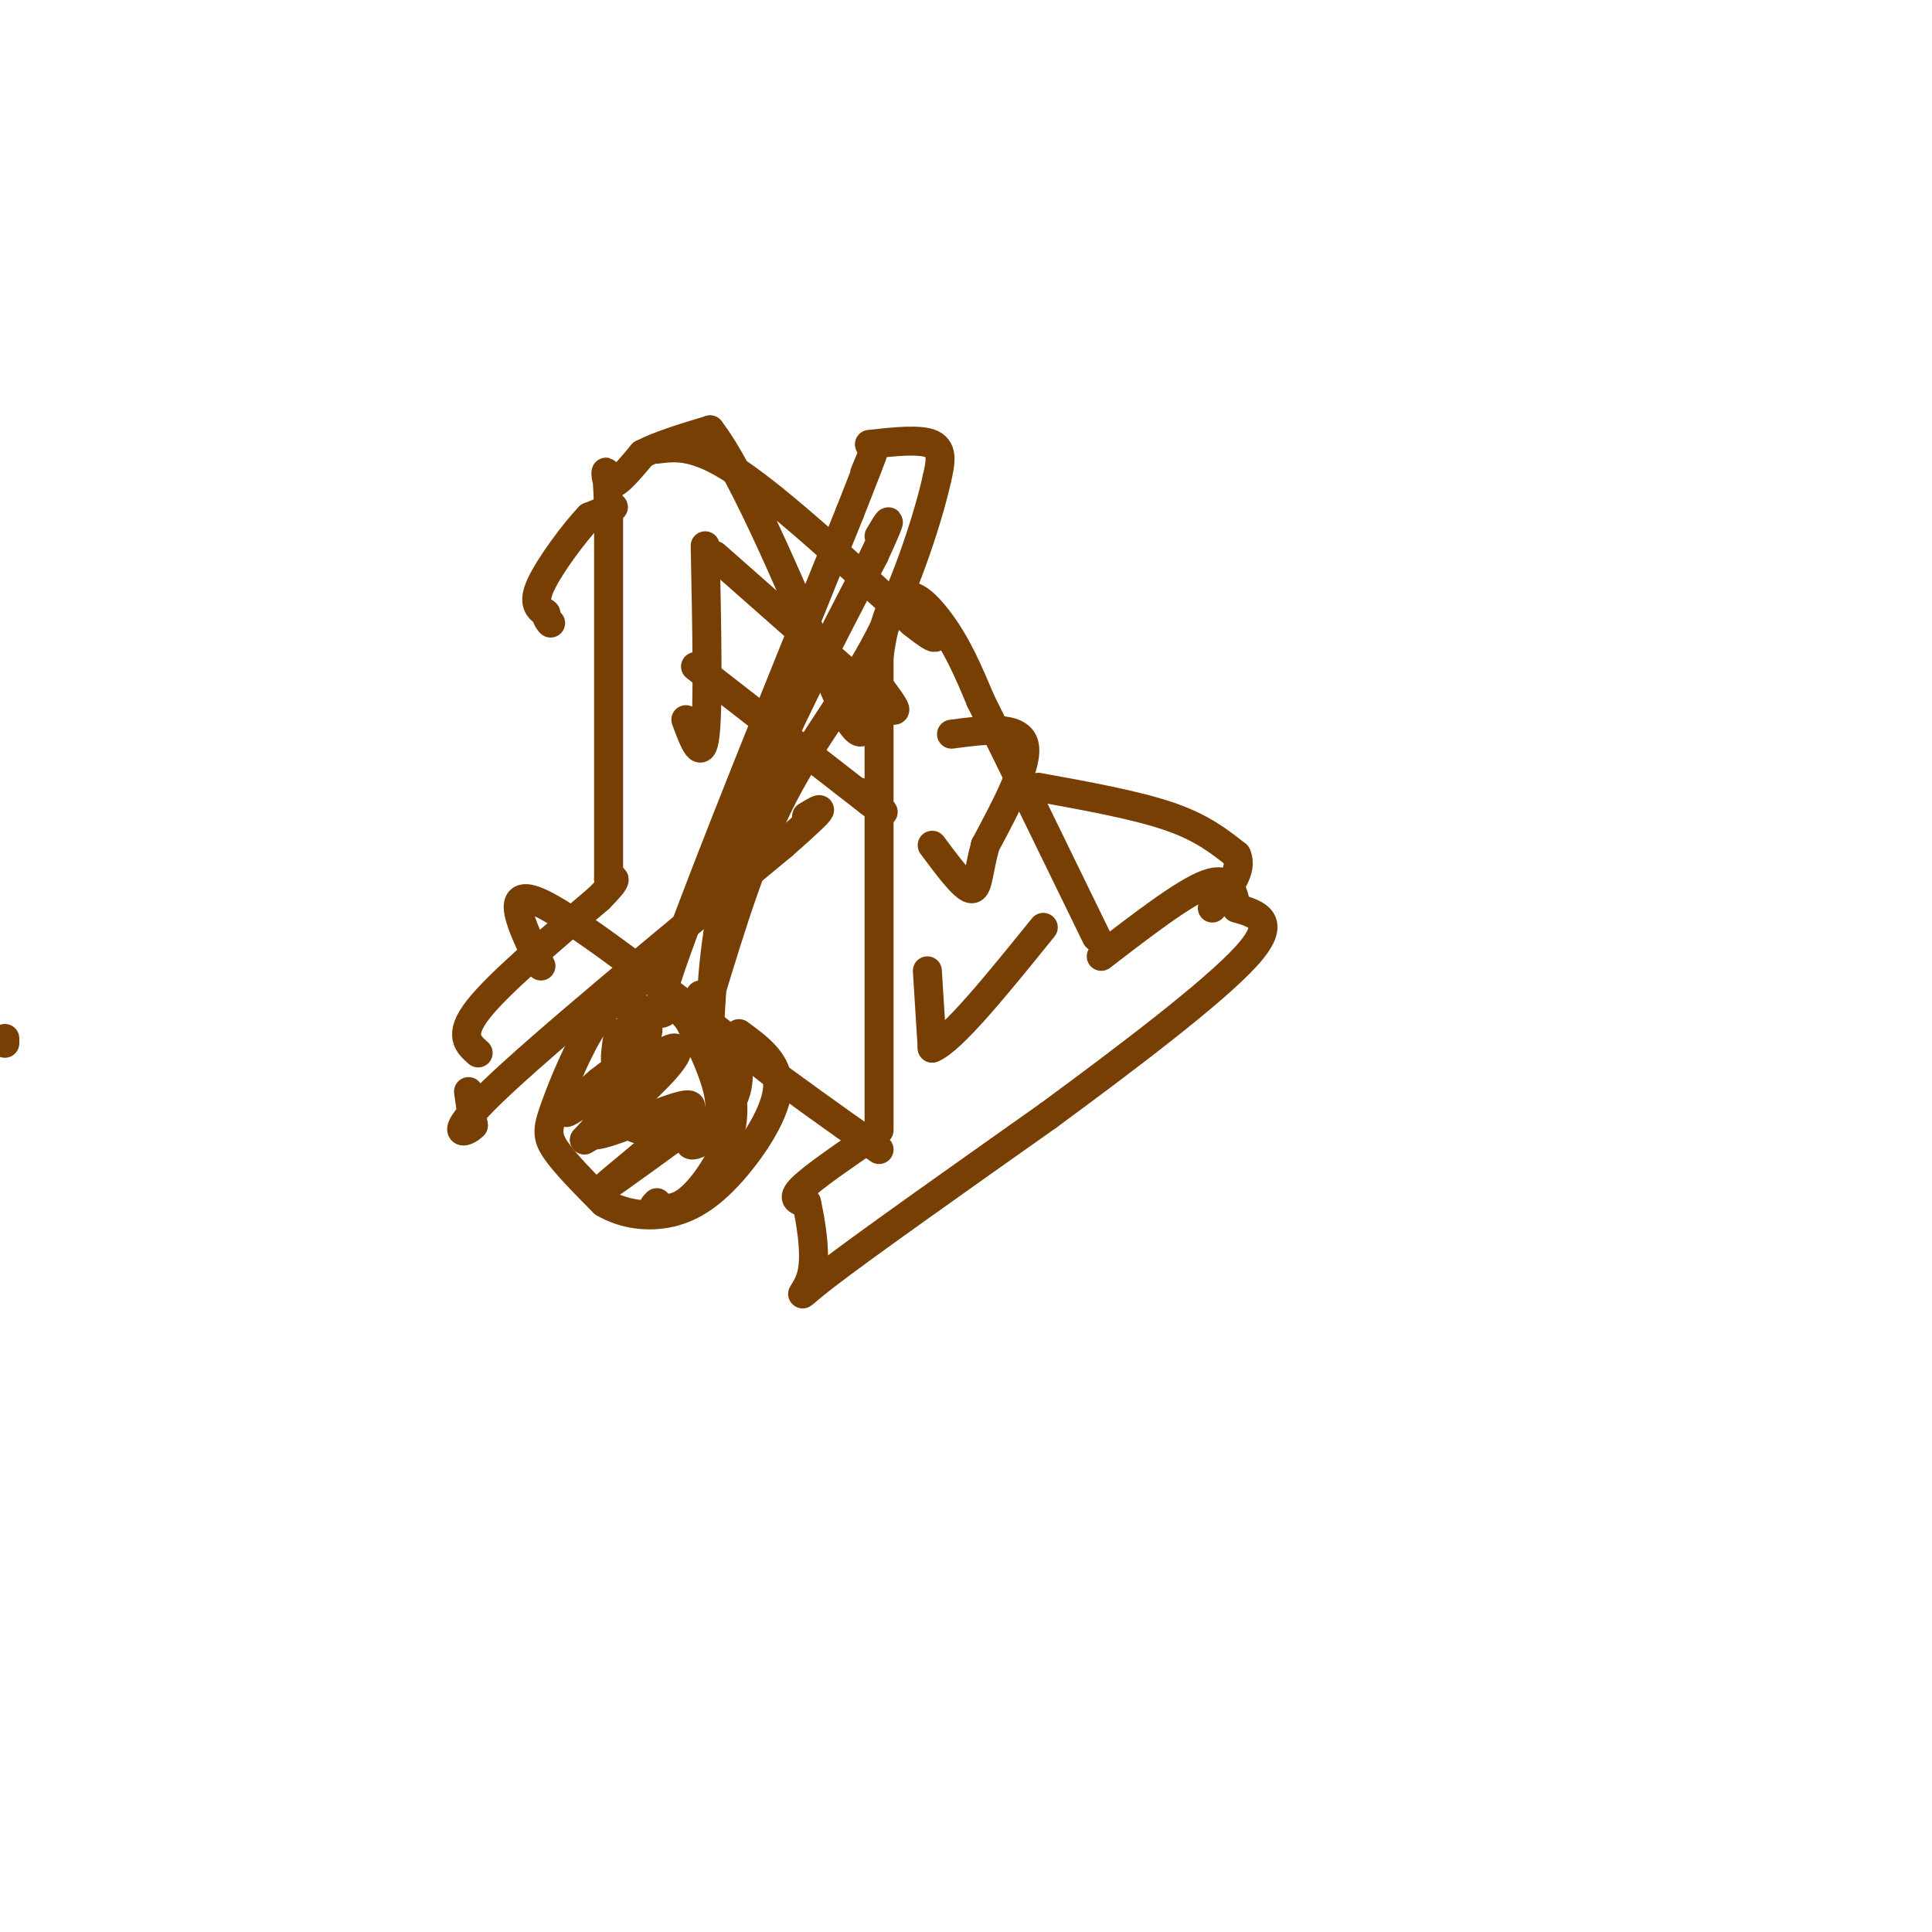 <svg viewBox='0 0 400 400' version='1.1' xmlns='http://www.w3.org/2000/svg' xmlns:xlink='http://www.w3.org/1999/xlink'><g fill='none' stroke='#783f04' stroke-width='6' stroke-linecap='round' stroke-linejoin='round'><path d='M181,235c-6.333,4.333 -12.667,8.667 -15,11c-2.333,2.333 -0.667,2.667 1,3'/><path d='M167,249c0.750,3.464 2.125,10.625 1,15c-1.125,4.375 -4.750,5.964 3,0c7.750,-5.964 26.875,-19.482 46,-33'/><path d='M217,231c16.356,-12.022 34.244,-25.578 41,-33c6.756,-7.422 2.378,-8.711 -2,-10'/><path d='M256,188c-0.667,-3.333 -1.333,-6.667 -6,-5c-4.667,1.667 -13.333,8.333 -22,15'/><path d='M182,234c0.000,0.000 0.000,-98.000 0,-98'/><path d='M182,136c2.267,-17.778 7.933,-13.222 12,-8c4.067,5.222 6.533,11.111 9,17'/><path d='M203,145c5.500,11.000 14.750,30.000 24,49'/><path d='M97,226c0.000,0.000 1.000,7.000 1,7'/><path d='M98,233c-1.622,1.800 -6.178,2.800 4,-7c10.178,-9.800 35.089,-30.400 60,-51'/><path d='M162,175c10.833,-9.500 7.917,-7.750 5,-6'/><path d='M99,218c-2.083,-1.833 -4.167,-3.667 0,-9c4.167,-5.333 14.583,-14.167 25,-23'/><path d='M124,186c4.500,-4.500 3.250,-4.250 2,-4'/><path d='M126,182c0.000,0.000 0.000,-76.000 0,-76'/><path d='M126,106c-0.311,-12.889 -1.089,-7.111 0,-6c1.089,1.111 4.044,-2.444 7,-6'/><path d='M133,94c3.500,-1.833 8.750,-3.417 14,-5'/><path d='M147,89c7.000,9.000 17.500,34.000 28,59'/><path d='M175,148c5.167,8.500 4.083,0.250 3,-8'/><path d='M148,115c0.000,0.000 34.000,30.000 34,30'/><path d='M182,145c5.667,4.500 2.833,0.750 0,-3'/><path d='M144,138c0.000,0.000 36.000,28.000 36,28'/><path d='M180,166c5.667,4.333 1.833,1.167 -2,-2'/><path d='M136,93c4.083,-0.500 8.167,-1.000 17,5c8.833,6.000 22.417,18.500 36,31'/><path d='M189,129c6.500,5.167 4.750,2.583 3,0'/><path d='M112,200c-4.083,-8.417 -8.167,-16.833 0,-13c8.167,3.833 28.583,19.917 49,36'/><path d='M161,223c11.667,8.500 16.333,11.750 21,15'/><path d='M131,207c-0.661,9.345 -1.321,18.690 -1,23c0.321,4.310 1.625,3.583 4,4c2.375,0.417 5.821,1.976 9,1c3.179,-0.976 6.089,-4.488 9,-8'/><path d='M152,227c1.500,-3.333 0.750,-7.667 0,-12'/><path d='M140,207c-3.000,3.417 -6.000,6.833 0,-10c6.000,-16.833 21.000,-53.917 36,-91'/><path d='M176,106c6.500,-16.500 4.750,-12.250 3,-8'/><path d='M133,203c-3.381,2.083 -6.762,4.167 -10,9c-3.238,4.833 -6.333,12.417 -8,17c-1.667,4.583 -1.905,6.167 0,9c1.905,2.833 5.952,6.917 10,11'/><path d='M125,249c4.099,2.464 9.346,3.124 14,2c4.654,-1.124 8.715,-4.033 13,-9c4.285,-4.967 8.796,-11.990 9,-17c0.204,-5.010 -3.898,-8.005 -8,-11'/><path d='M147,211c0.667,-11.500 1.333,-23.000 7,-39c5.667,-16.000 16.333,-36.500 27,-57'/><path d='M181,115c4.667,-10.167 2.833,-7.083 1,-4'/><path d='M180,92c5.333,-0.583 10.667,-1.167 13,0c2.333,1.167 1.667,4.083 1,7'/><path d='M194,99c-1.548,7.071 -5.917,21.250 -12,33c-6.083,11.750 -13.881,21.071 -20,33c-6.119,11.929 -10.560,26.464 -15,41'/><path d='M147,206c-2.833,6.833 -2.417,3.417 -2,0'/><path d='M215,163c10.083,1.833 20.167,3.667 27,6c6.833,2.333 10.417,5.167 14,8'/><path d='M256,177c1.500,3.167 -1.750,7.083 -5,11'/><path d='M146,113c0.333,16.500 0.667,33.000 0,39c-0.667,6.000 -2.333,1.500 -4,-3'/><path d='M197,152c6.917,-0.917 13.833,-1.833 15,2c1.167,3.833 -3.417,12.417 -8,21'/><path d='M204,175c-1.556,5.667 -1.444,9.333 -3,9c-1.556,-0.333 -4.778,-4.667 -8,-9'/><path d='M127,105c0.000,0.000 -5.000,2.000 -5,2'/><path d='M122,107c-3.044,3.156 -8.156,10.044 -10,14c-1.844,3.956 -0.422,4.978 1,6'/><path d='M113,127c0.333,1.333 0.667,1.667 1,2'/><path d='M1,215c0.000,0.000 0.000,1.000 0,1'/><path d='M128,214c-0.512,3.369 -1.024,6.738 0,6c1.024,-0.738 3.583,-5.583 5,-7c1.417,-1.417 1.690,0.595 0,3c-1.690,2.405 -5.345,5.202 -9,8'/><path d='M124,224c-3.786,3.310 -8.750,7.583 -6,6c2.750,-1.583 13.214,-9.024 15,-9c1.786,0.024 -5.107,7.512 -12,15'/><path d='M121,236c1.952,-0.762 12.833,-10.167 17,-15c4.167,-4.833 1.619,-5.095 -2,-2c-3.619,3.095 -8.310,9.548 -13,16'/><path d='M123,235c3.679,0.060 19.375,-7.792 20,-6c0.625,1.792 -13.821,13.226 -17,16c-3.179,2.774 4.911,-3.113 13,-9'/><path d='M139,236c3.609,-2.649 6.132,-4.772 6,-4c-0.132,0.772 -2.920,4.439 -2,5c0.920,0.561 5.549,-1.982 6,-7c0.451,-5.018 -3.274,-12.509 -7,-20'/><path d='M142,210c-2.021,-4.085 -3.575,-4.299 -2,-2c1.575,2.299 6.278,7.111 9,12c2.722,4.889 3.464,9.855 2,15c-1.464,5.145 -5.132,10.470 -8,13c-2.868,2.530 -4.934,2.265 -7,2'/><path d='M136,250c-1.167,0.167 -0.583,-0.417 0,-1'/><path d='M192,201c0.000,0.000 1.000,16.000 1,16'/><path d='M193,217c4.000,-1.500 13.500,-13.250 23,-25'/></g>
</svg>
